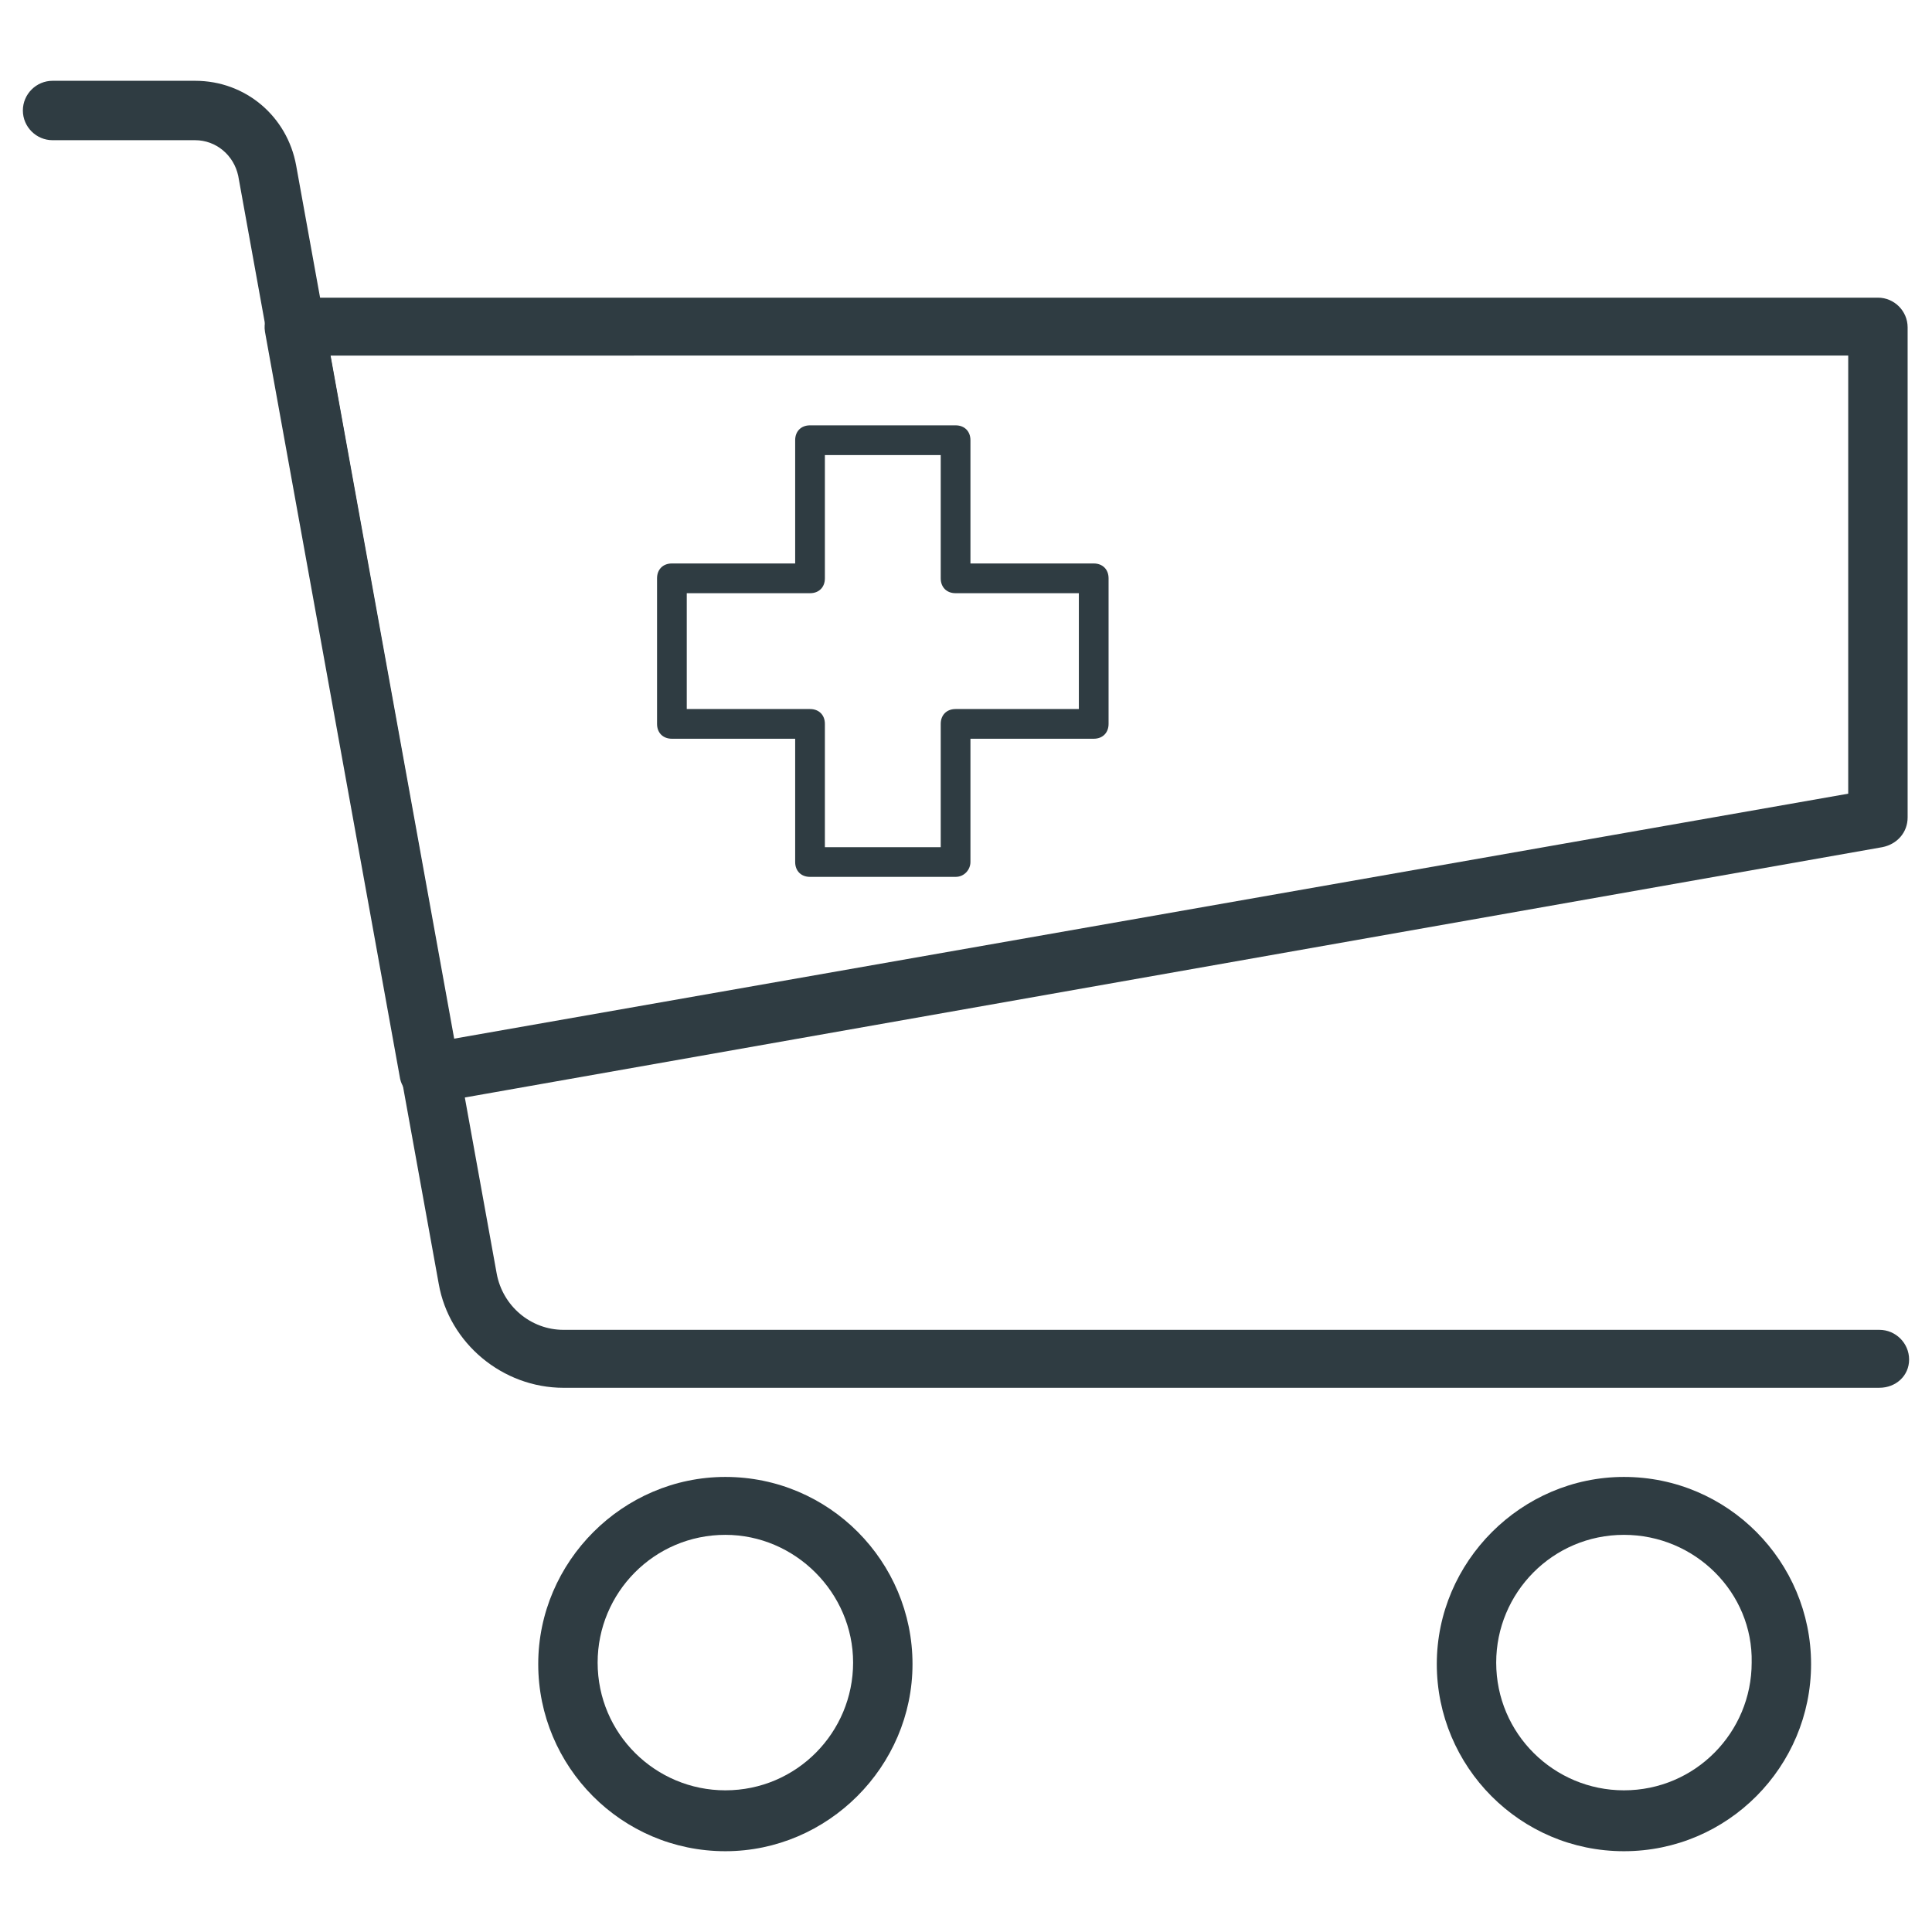 <?xml version="1.0" encoding="UTF-8"?>
<!-- Uploaded to: SVG Repo, www.svgrepo.com, Generator: SVG Repo Mixer Tools -->
<svg width="800px" height="800px" version="1.1" viewBox="144 144 512 512" xmlns="http://www.w3.org/2000/svg">
 <g fill="#2f3c42">
  <path d="m642.06 511.78h-348.73c-16.137 0-30.309-11.809-33.062-27.551l-53.137-293.63c-1.18-5.512-5.902-9.445-11.414-9.445h-37.785c-4.328 0-7.871-3.543-7.871-7.871s3.543-7.871 7.871-7.871h37.785c13.383 0 24.402 9.445 26.766 22.434l53.137 293.62c1.574 8.66 9.055 14.957 17.711 14.957h348.73c4.328 0 7.871 3.543 7.871 7.871 0 4.332-3.539 7.481-7.871 7.481z"/>
  <path d="m336.23 634.59c-27.551 0-49.594-22.434-49.594-49.594 0-27.16 22.434-49.594 49.594-49.594 27.551 0 49.594 22.434 49.594 49.594 0 27.156-22.434 49.594-49.594 49.594zm0-83.84c-18.895 0-33.852 15.352-33.852 33.852 0 18.895 15.352 33.852 33.852 33.852 18.895 0 33.852-15.352 33.852-33.852s-15.352-33.852-33.852-33.852z"/>
  <path d="m574.36 634.59c-27.551 0-49.594-22.434-49.594-49.594 0-27.16 22.434-49.594 49.594-49.594 27.551 0 49.594 22.434 49.594 49.594 0 27.156-22.043 49.594-49.594 49.594zm0-83.84c-18.895 0-33.852 15.352-33.852 33.852 0 18.895 15.352 33.852 33.852 33.852 18.895 0 33.852-15.352 33.852-33.852 0.391-18.5-14.957-33.852-33.852-33.852z"/>
  <path d="m257.91 436.21c-3.543 0-7.086-2.754-7.871-6.297l-35.816-197.98c-0.395-2.363 0.395-4.723 1.574-6.297 1.574-1.969 3.543-2.754 5.902-2.754h419.97c4.328 0 7.871 3.543 7.871 7.871v129.88c0 3.938-2.754 7.086-6.691 7.871l-383.37 67.703h-1.574zm-26.371-197.98 32.668 181.05 369.59-64.945v-116.11z"/>
  <path d="m397.24 376.38h-38.574c-2.363 0-3.938-1.574-3.938-3.938v-32.668h-32.668c-2.363 0-3.938-1.574-3.938-3.938v-38.574c0-2.363 1.574-3.938 3.938-3.938h32.668v-32.668c0-2.363 1.574-3.938 3.938-3.938h38.574c2.363 0 3.938 1.574 3.938 3.938v32.668h32.668c2.363 0 3.938 1.574 3.938 3.938v38.574c0 2.363-1.574 3.938-3.938 3.938h-32.668v32.668c0 1.969-1.574 3.938-3.938 3.938zm-34.637-7.871h30.699v-32.668c0-2.363 1.574-3.938 3.938-3.938h32.668v-30.699h-32.668c-2.363 0-3.938-1.574-3.938-3.938v-32.668h-30.699v32.668c0 2.363-1.574 3.938-3.938 3.938h-32.668v30.699h32.668c2.363 0 3.938 1.574 3.938 3.938z"/>
 </g>
</svg>